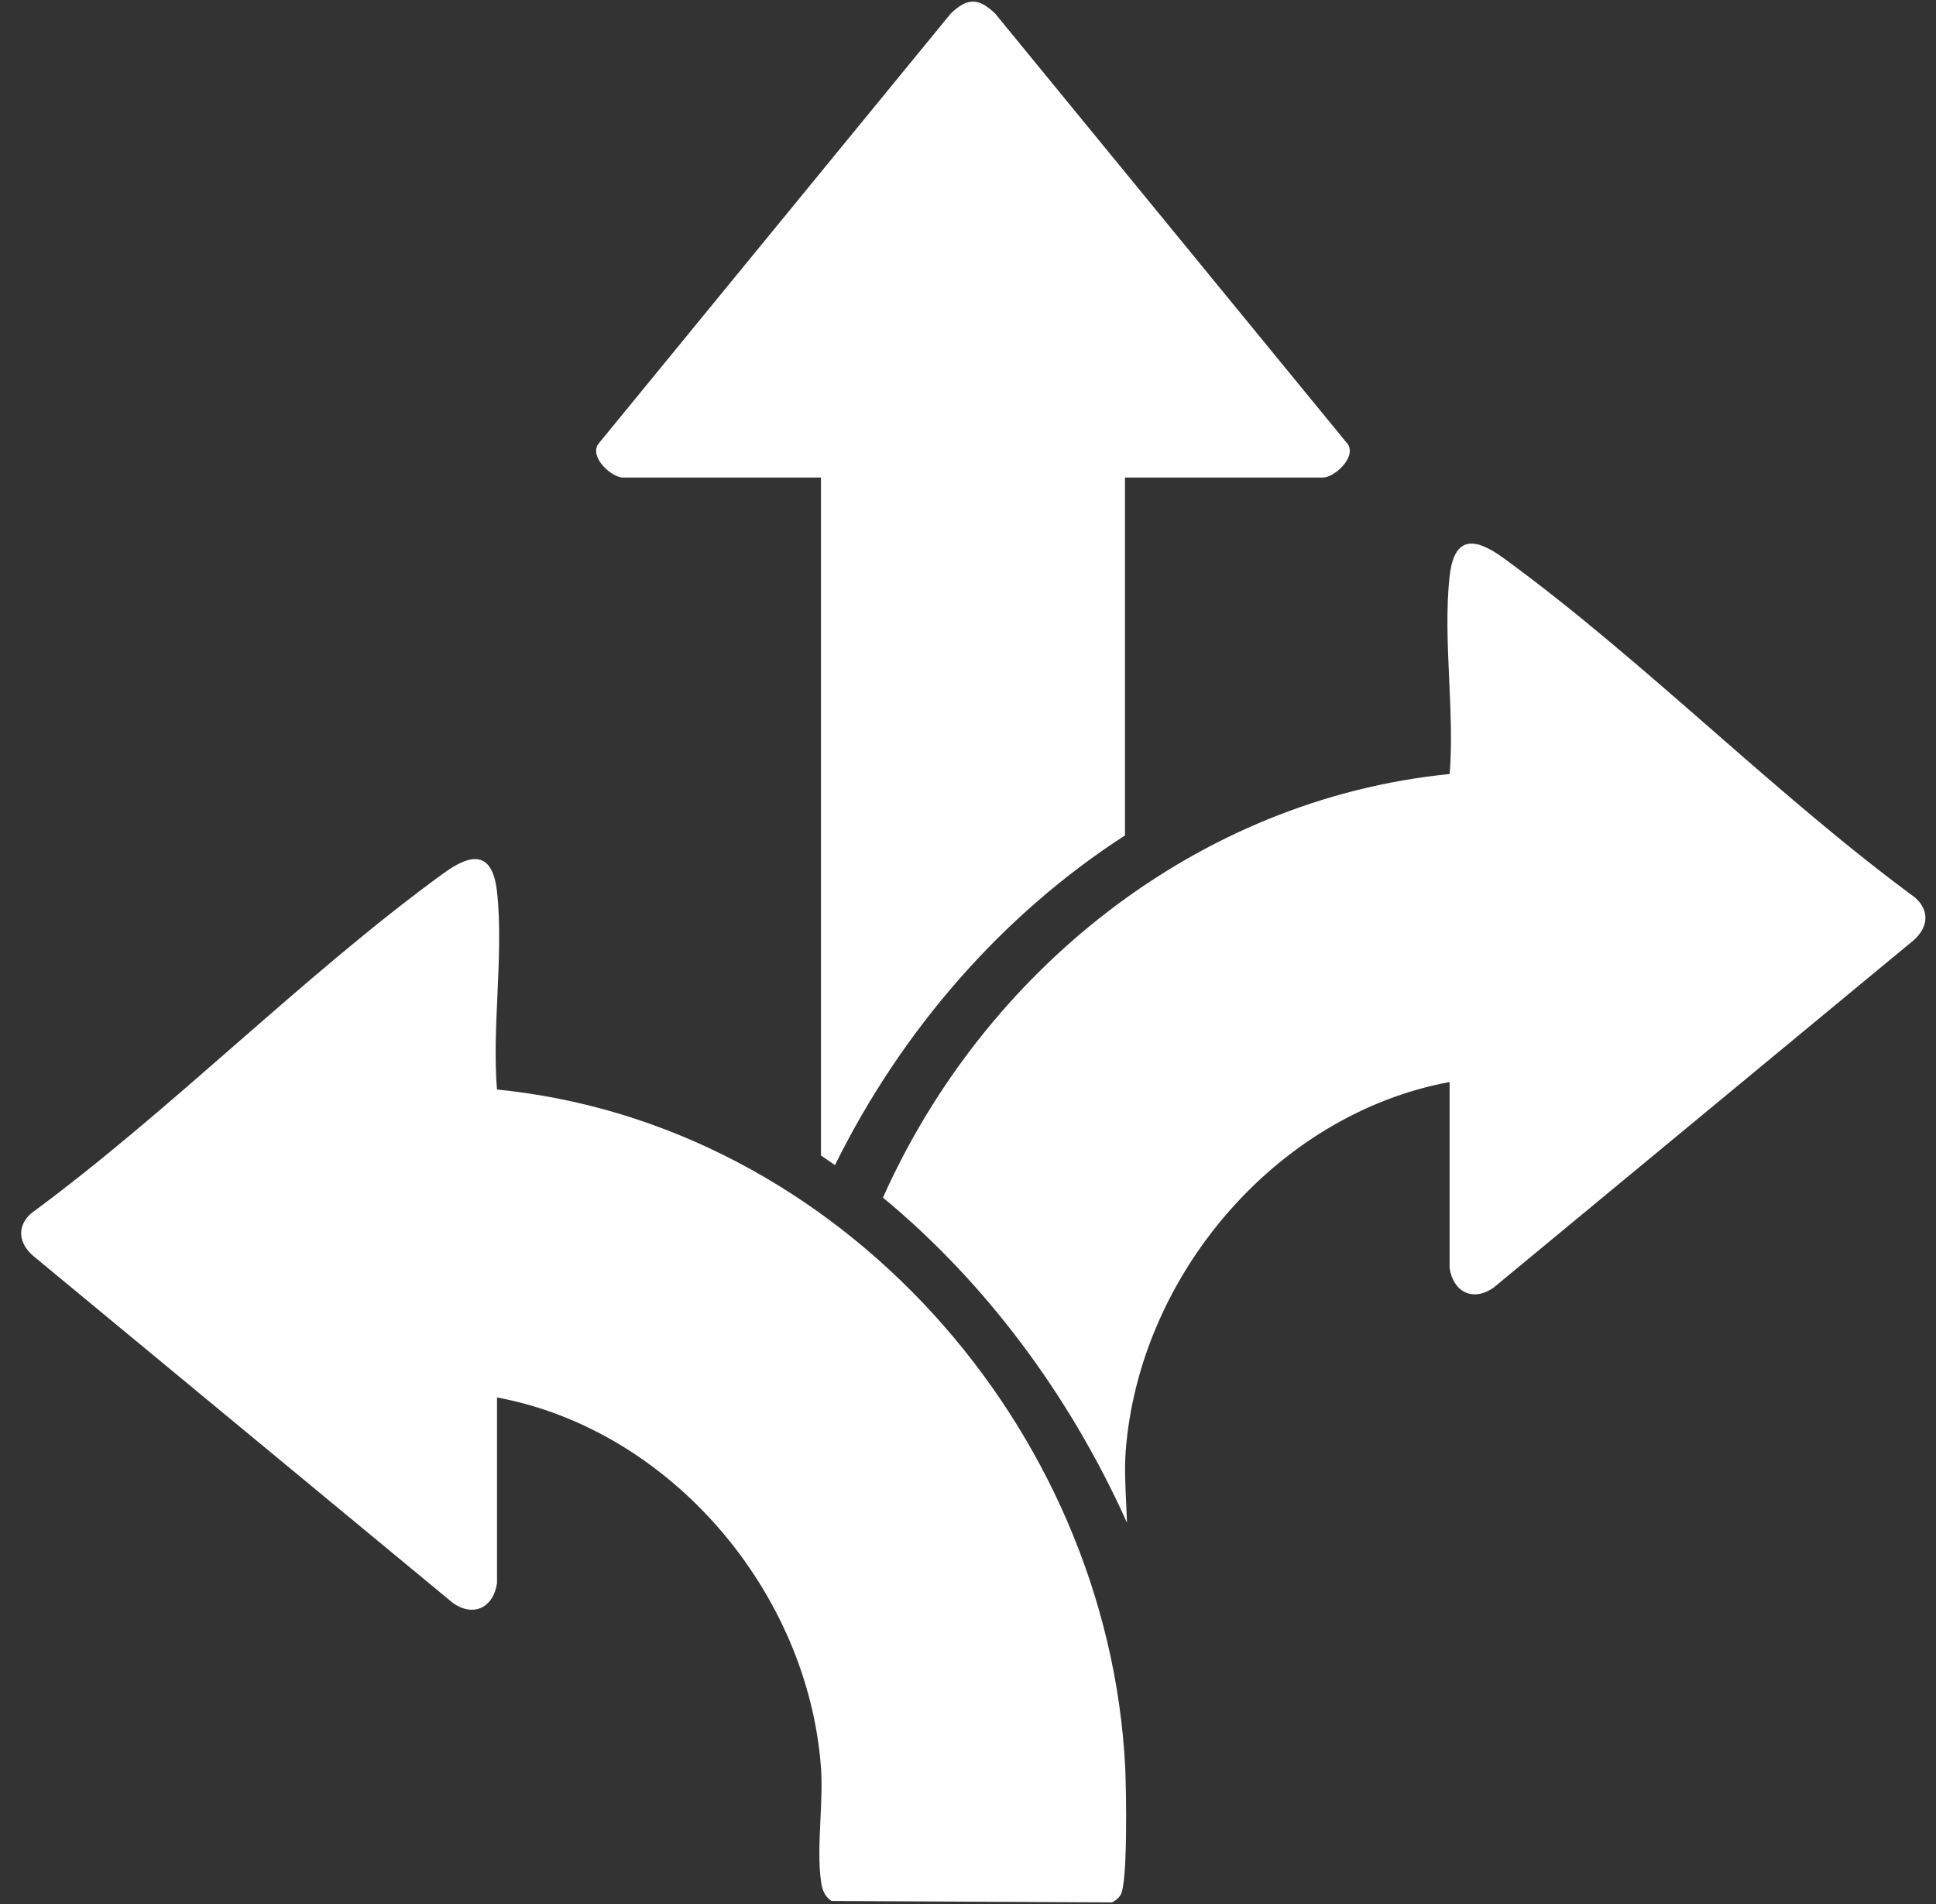 <svg width="61" height="60" viewBox="0 0 61 60" fill="none" xmlns="http://www.w3.org/2000/svg">
<rect x="0" y="0" width="61" height="60" fill="#333333" stroke="none"/>
<path fill-rule="evenodd" clip-rule="evenodd" d="M25.867 36.411C26.015 36.511 26.161 36.613 26.308 36.716C28.411 32.461 31.584 28.819 35.446 26.327V15.049H41.684C42.029 15.049 42.725 14.44 42.478 14.01L31.354 0.425C30.835 -0.07 30.484 -0.078 29.958 0.425L18.835 14.01C18.588 14.44 19.284 15.049 19.628 15.049H25.867V36.411ZM53.936 22.992L53.936 22.992L53.936 22.992C51.777 21.107 49.621 19.224 47.375 17.587C46.51 16.957 45.824 16.836 45.676 18.152C45.561 19.17 45.611 20.291 45.661 21.414C45.707 22.431 45.753 23.449 45.676 24.391C37.698 25.184 30.994 30.629 27.821 37.74C31.049 40.411 33.697 43.952 35.509 47.983C35.503 47.785 35.493 47.584 35.484 47.383C35.457 46.819 35.431 46.256 35.467 45.755C35.876 40.223 40.196 35.115 45.674 34.096V39.956C45.786 40.709 46.399 41.032 47.056 40.58L60.299 29.627C60.745 29.231 60.81 28.71 60.356 28.299L60.358 28.297C58.157 26.678 56.045 24.834 53.936 22.992ZM14.278 50.52C14.934 50.971 15.547 50.648 15.659 49.896L15.66 49.898V44.037C21.138 45.057 25.458 50.165 25.867 55.697C25.904 56.198 25.878 56.762 25.851 57.328C25.818 58.038 25.784 58.75 25.877 59.342C25.913 59.573 25.997 59.768 26.197 59.904L35.039 59.949C35.147 59.894 35.243 59.819 35.308 59.714C35.539 59.346 35.486 56.346 35.453 55.688C34.91 44.985 26.448 35.406 15.659 34.333C15.582 33.391 15.627 32.373 15.673 31.356C15.723 30.233 15.773 29.111 15.659 28.094C15.51 26.778 14.825 26.899 13.96 27.529C11.714 29.166 9.557 31.049 7.398 32.934C5.289 34.776 3.177 36.62 0.977 38.239C0.523 38.65 0.588 39.17 1.034 39.566L14.278 50.52Z" fill="white"/>
</svg>
